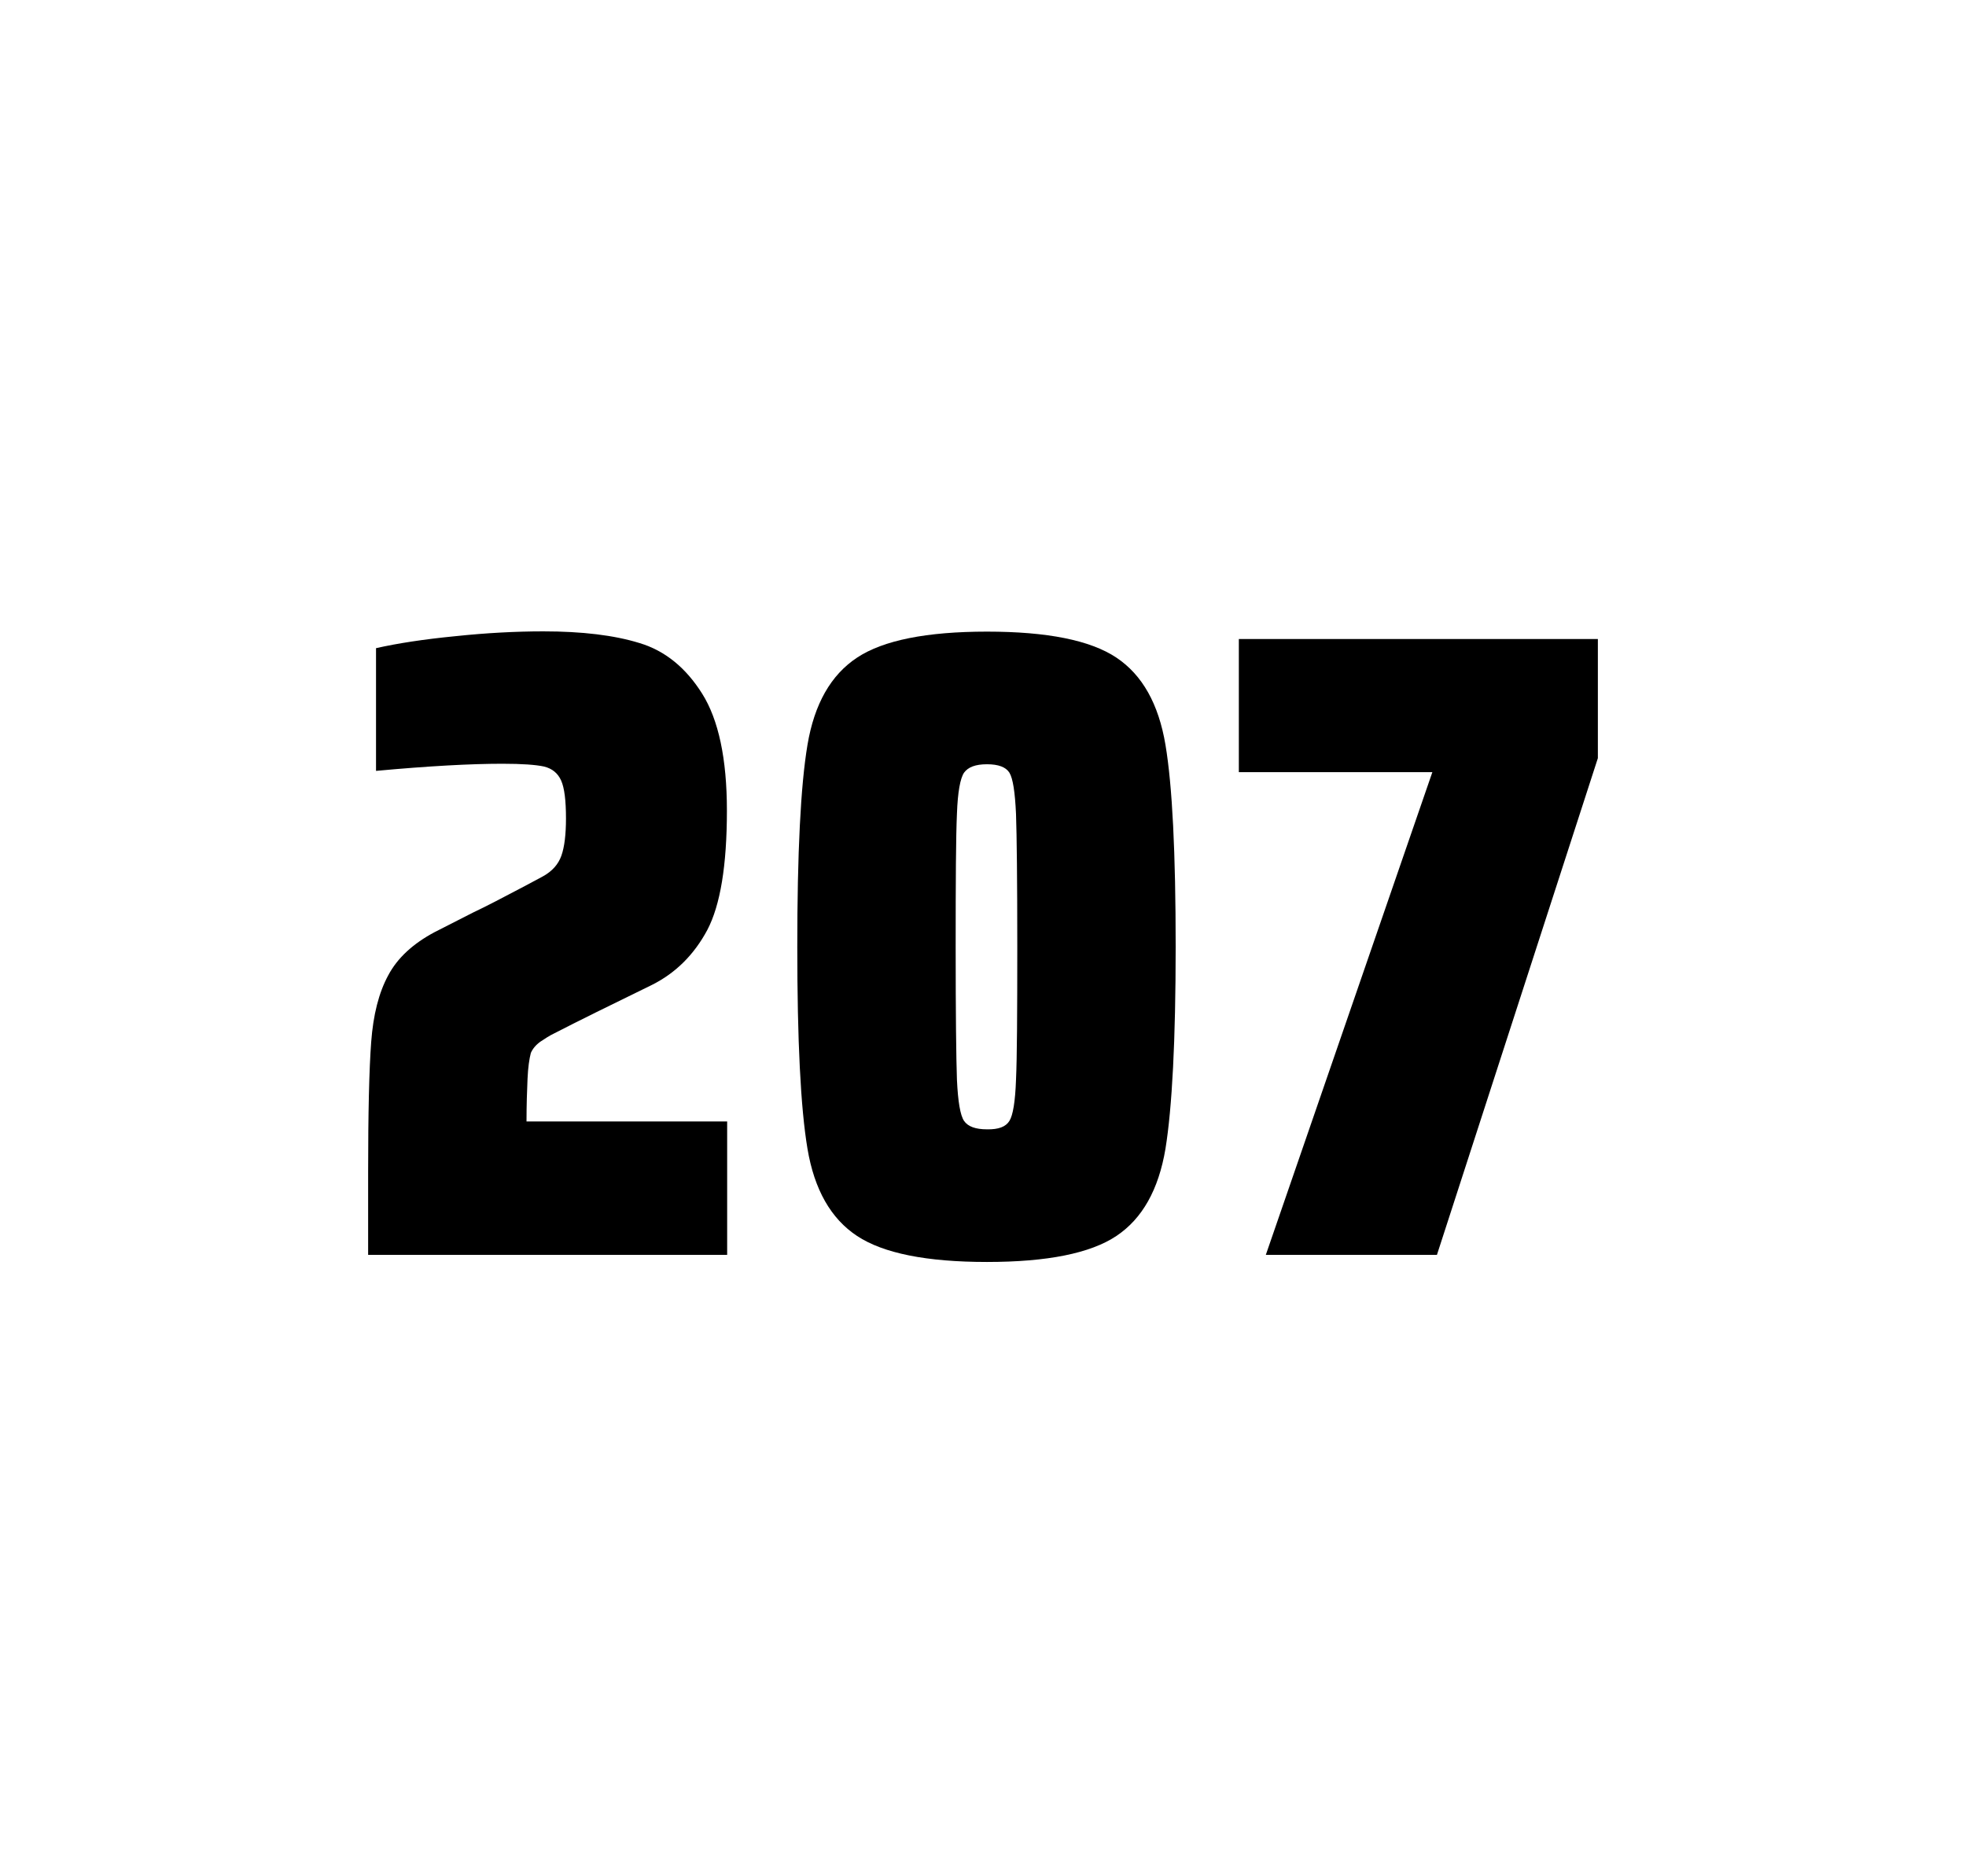 <?xml version="1.0" encoding="utf-8"?>
<svg version="1.1" id="wrapper" x="0px" y="0px" viewBox="0 0 772.1 737" style="enable-background:new 0 0 772.1 737;" xmlns="http://www.w3.org/2000/svg">
  <style type="text/css">
	.st0{fill:none;}
</style>
  <path id="frame" class="st0" d="M 1.5 0 L 770.5 0 C 771.3 0 772 0.7 772 1.5 L 772 735.4 C 772 736.2 771.3 736.9 770.5 736.9 L 1.5 736.9 C 0.7 736.9 0 736.2 0 735.4 L 0 1.5 C 0 0.7 0.7 0 1.5 0 Z"/>
  <g id="numbers"><path id="two" d="M 207.175 423.8 C 206.975 428.4 206.775 433.9 206.775 440.5 L 285.575 440.5 L 285.575 492.9 L 144.575 492.9 L 144.575 460.5 C 144.575 437.1 144.975 420 145.775 409.3 C 146.575 398.6 148.775 389.9 152.475 383.1 C 156.075 376.3 162.175 370.7 170.575 366.2 L 185.675 358.5 C 190.575 356.2 197.475 352.6 206.375 347.9 C 207.275 347.4 209.575 346.2 213.275 344.2 C 216.875 342.2 219.275 339.5 220.475 336.1 C 221.675 332.7 222.275 327.8 222.275 321.5 C 222.275 314.5 221.675 309.5 220.375 306.6 C 219.075 303.7 216.875 301.9 213.675 301.1 C 210.475 300.4 205.075 300 197.275 300 C 184.875 300 168.275 300.9 147.675 302.8 L 147.675 254.6 C 156.075 252.7 166.475 251.1 178.775 249.9 C 191.075 248.6 202.675 248 213.375 248 C 228.575 248 241.175 249.5 251.175 252.6 C 261.175 255.6 269.375 262.3 275.775 272.5 C 282.175 282.7 285.475 298 285.475 318.4 C 285.475 340 282.875 355.6 277.775 365.3 C 272.575 375 265.375 382.2 255.975 386.9 C 239.575 394.9 226.775 401.2 217.675 405.9 C 215.775 406.8 213.975 408 212.175 409.2 C 210.375 410.5 209.175 412 208.475 413.6 C 207.875 415.9 207.375 419.2 207.175 423.8 Z"/><path id="zero" d="M 336.615 485.5 C 326.315 478.7 319.815 467.3 317.115 451.2 C 314.415 435.1 313.115 408.7 313.115 371.9 C 313.115 335.1 314.415 308.7 317.115 292.6 C 319.815 276.5 326.315 265.1 336.615 258.3 C 346.915 251.5 363.915 248.1 387.615 248.1 C 411.315 248.1 428.215 251.5 438.415 258.3 C 448.615 265.1 455.015 276.5 457.715 292.6 C 460.415 308.7 461.715 335.1 461.715 371.9 C 461.715 408.7 460.315 435.1 457.715 451.2 C 455.015 467.3 448.615 478.7 438.415 485.5 C 428.215 492.3 411.315 495.7 387.615 495.7 C 363.915 495.7 346.915 492.3 336.615 485.5 Z M 396.415 440.3 C 397.815 438.1 398.715 432.7 399.015 424.1 C 399.415 415.5 399.515 398.1 399.515 371.9 C 399.515 345.6 399.315 328.2 399.015 319.7 C 398.615 311.1 397.815 305.8 396.415 303.5 C 395.015 301.3 392.115 300.2 387.615 300.2 C 383.115 300.2 380.215 301.3 378.615 303.5 C 377.115 305.7 376.115 311.1 375.815 319.7 C 375.415 328.3 375.315 345.7 375.315 371.9 C 375.315 398.2 375.515 415.6 375.815 424.1 C 376.215 432.7 377.115 438.1 378.615 440.3 C 380.115 442.5 383.115 443.6 387.615 443.6 C 392.115 443.7 395.015 442.6 396.415 440.3 Z"/><path id="seven" d="M 497.125 492.9 L 562.525 303.3 L 486.525 303.3 L 486.525 251 L 627.525 251 L 627.525 297.8 L 564.325 492.9 L 497.125 492.9 Z"/></g>
</svg>